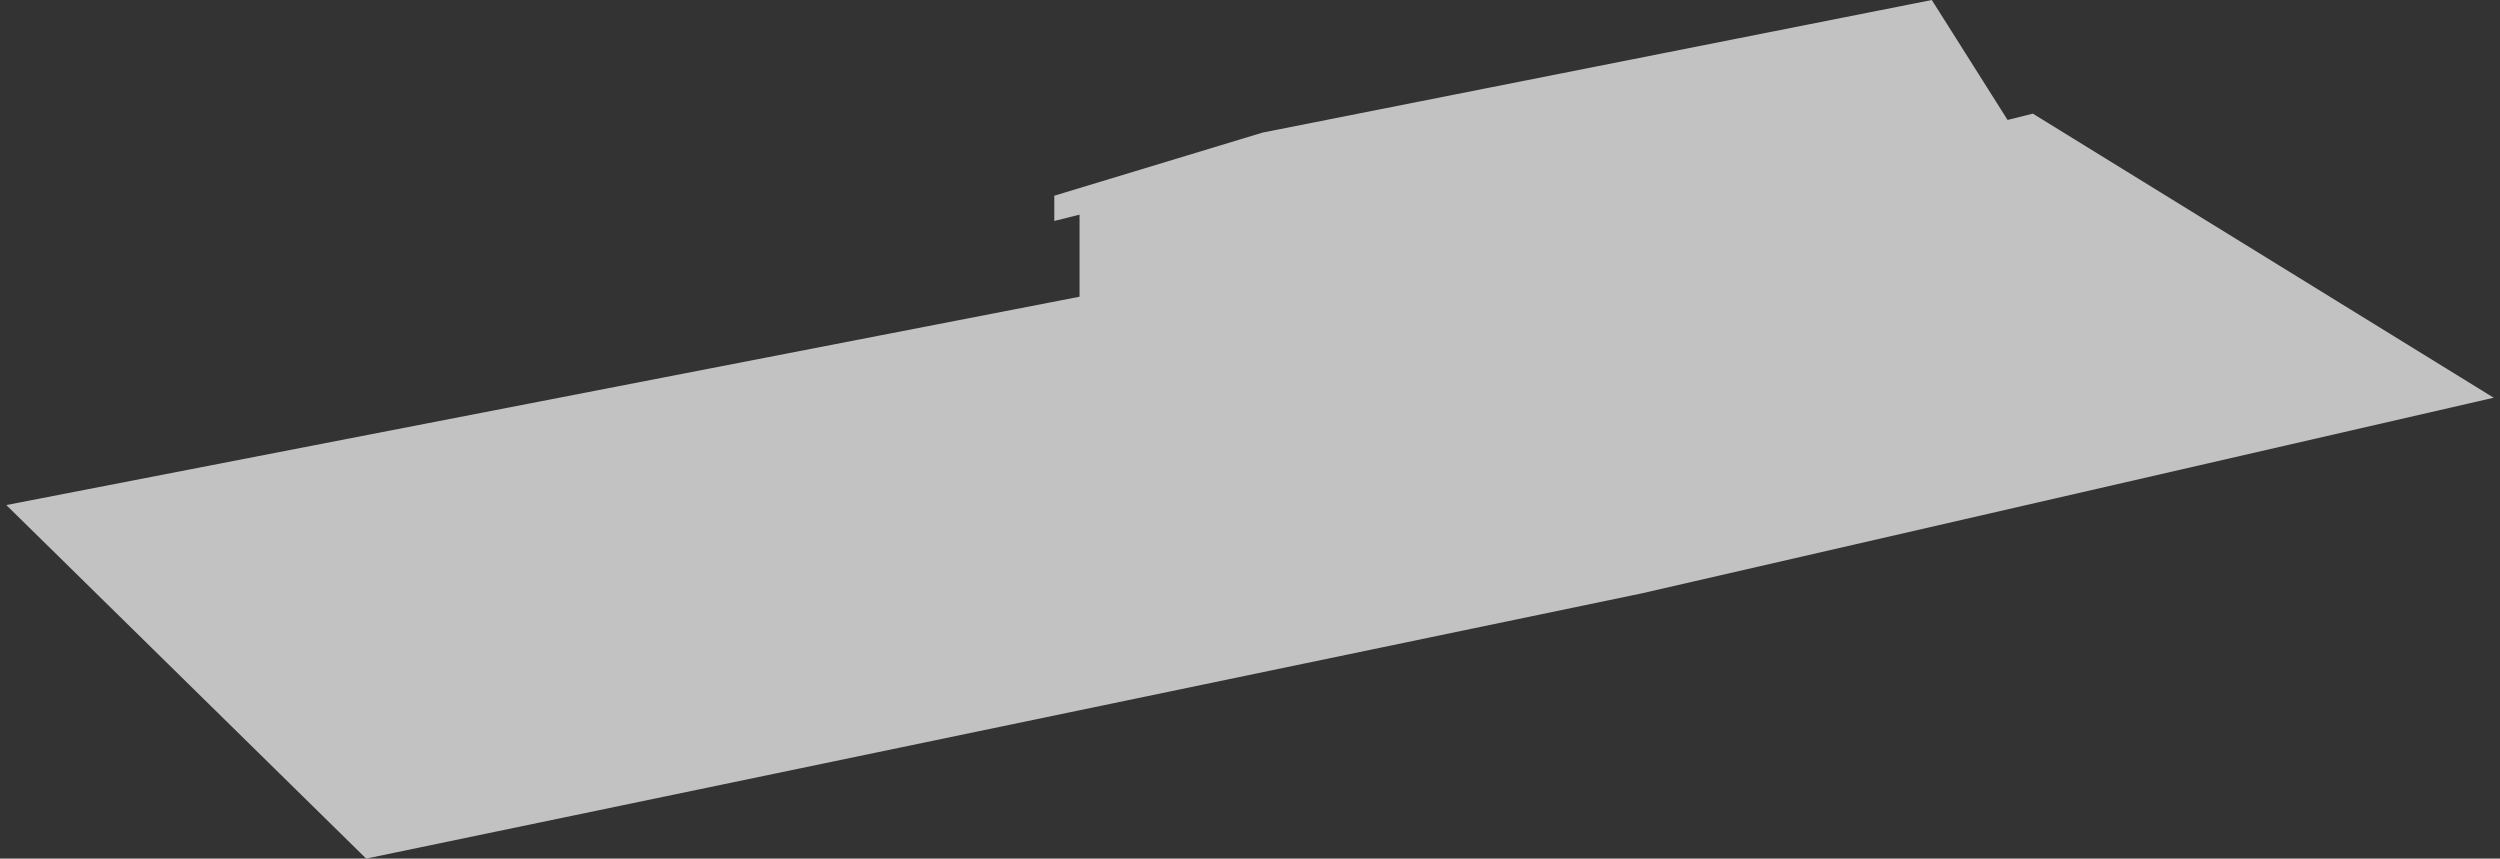 <?xml version="1.0" encoding="UTF-8"?> <svg xmlns="http://www.w3.org/2000/svg" width="198" height="68" viewBox="0 0 198 68" fill="none"><rect x="0" y="0" width="198" height="68" fill="#333333" stroke="none"/><path d="M0.5 40L85.5 23.5V17L83.5 17.5V15.5L100 10.5L153 0L159 9.5L161 9L197.5 31.5L130 47L29 68L0.5 40Z" fill="white" fill-opacity="0.7"></path></svg> 